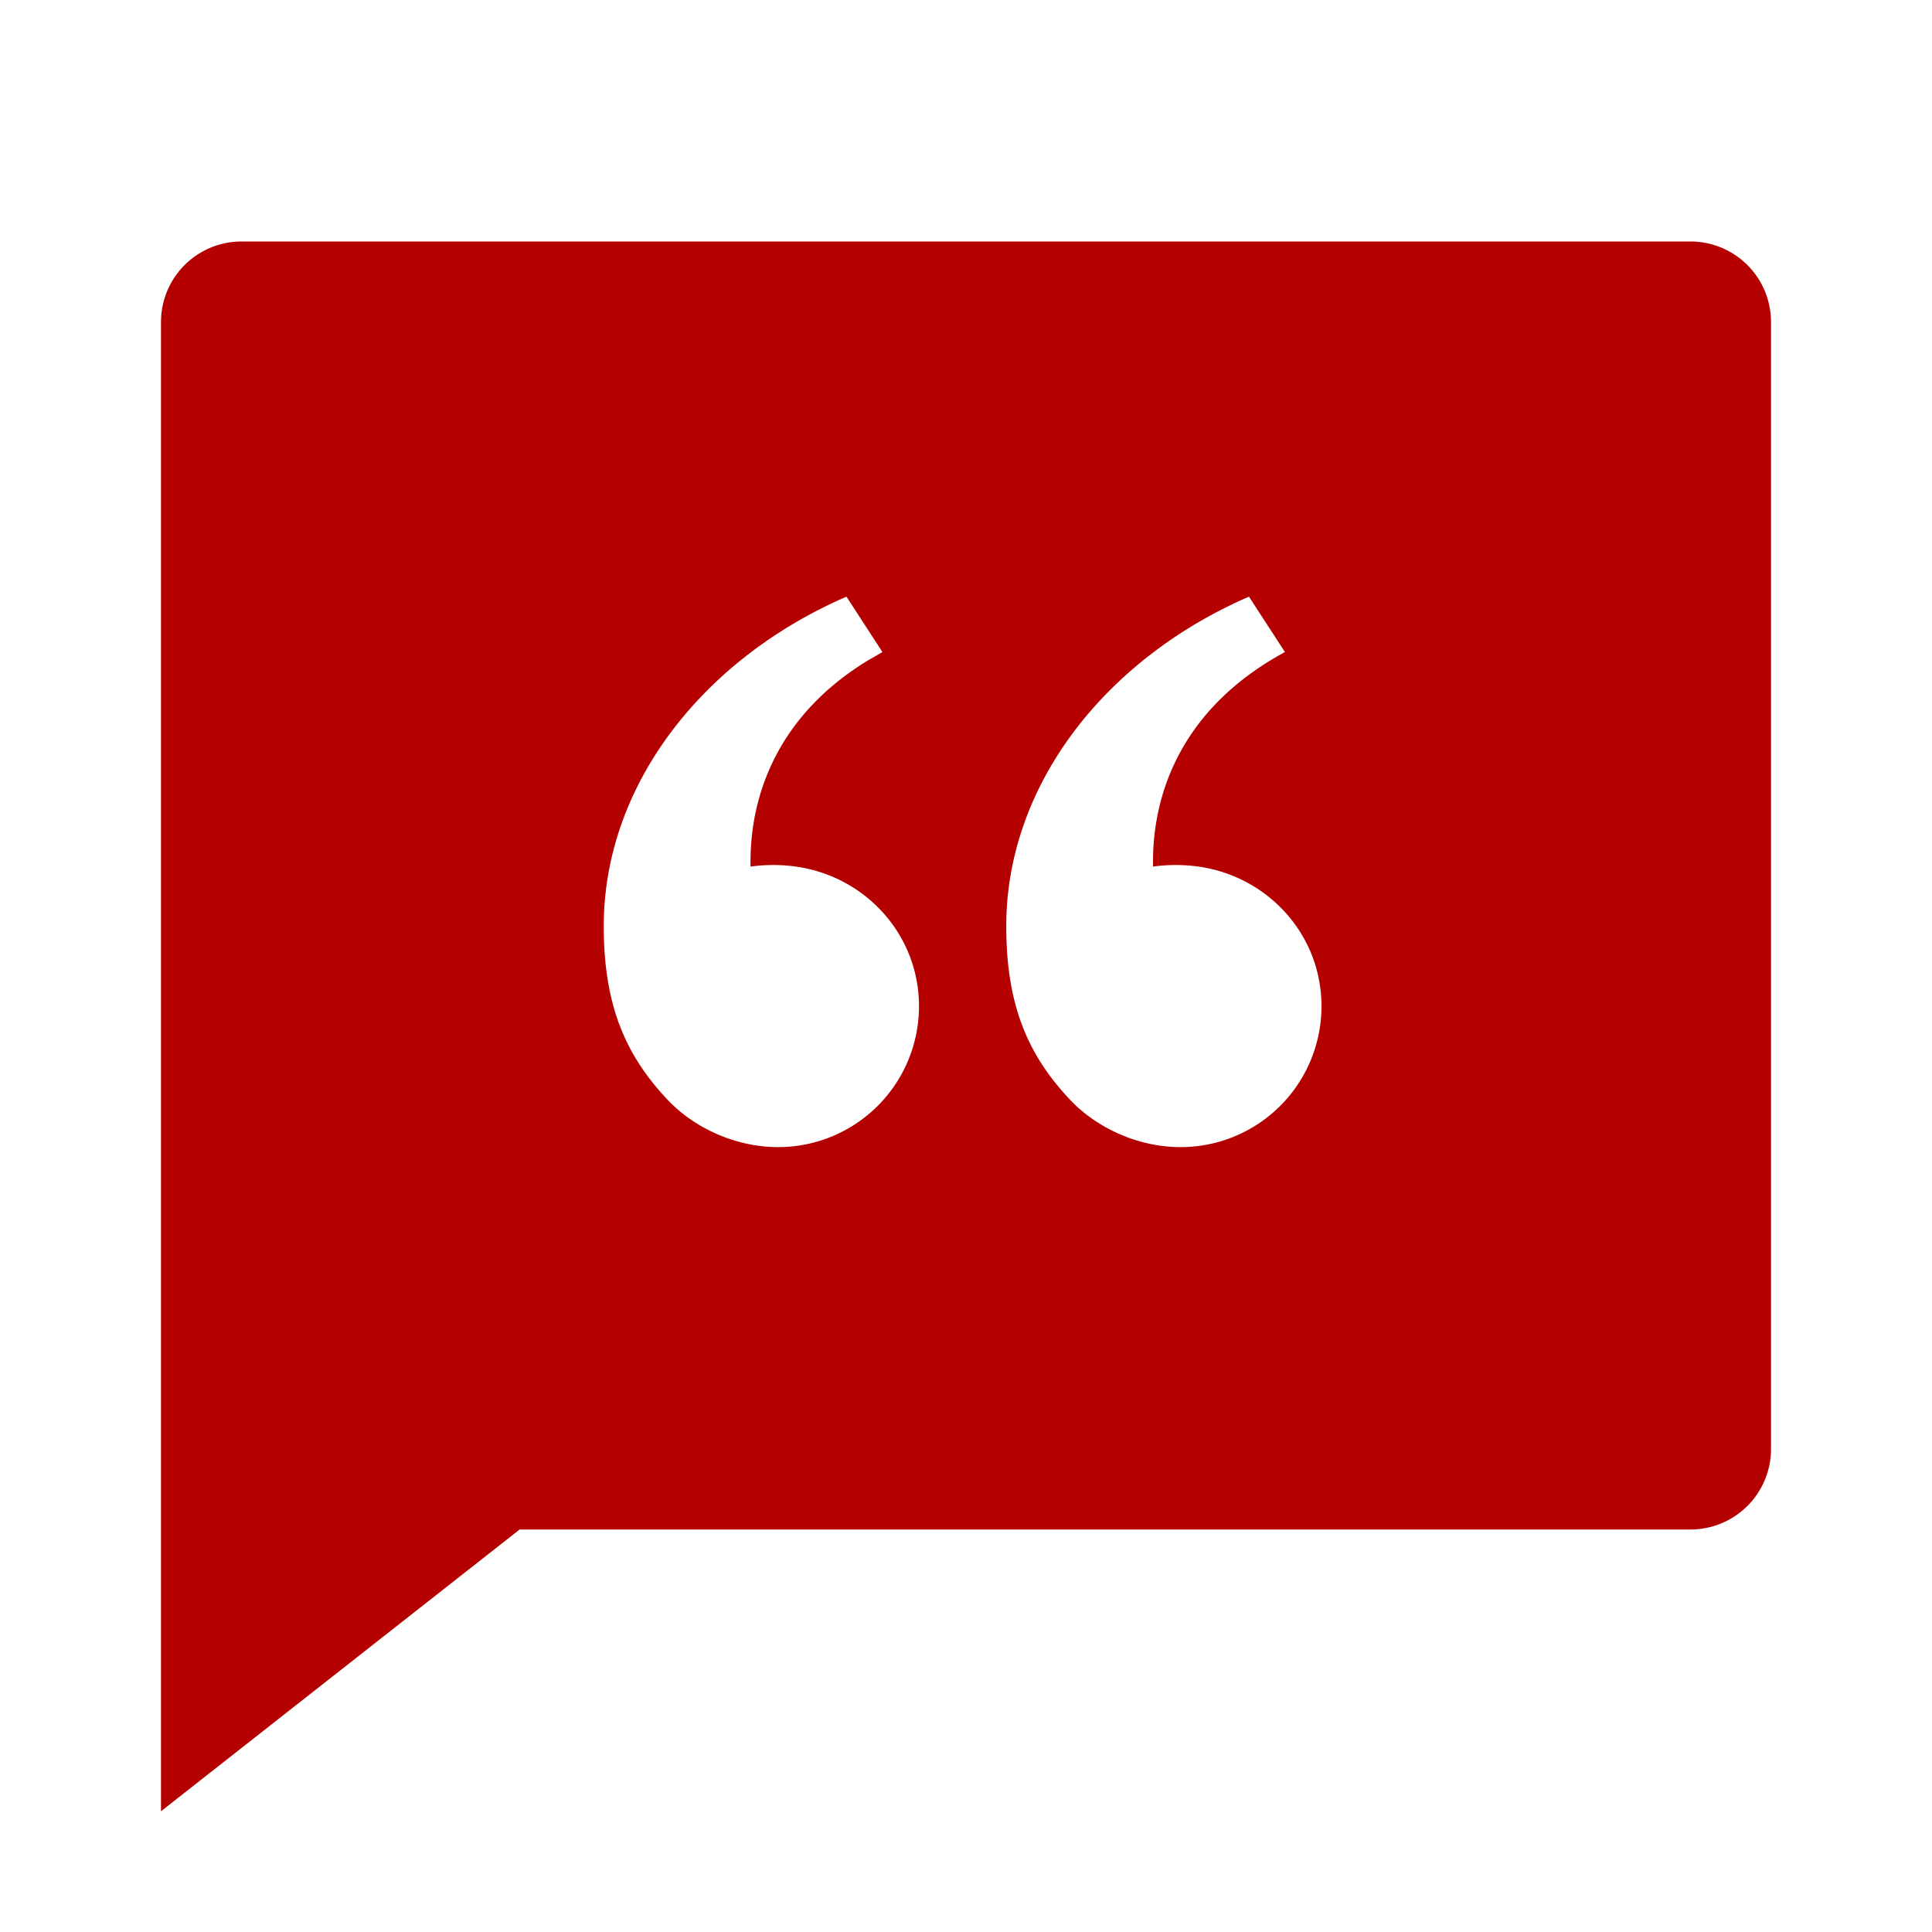 <svg xmlns="http://www.w3.org/2000/svg" xmlns:xlink="http://www.w3.org/1999/xlink" width="512" height="512" x="0" y="0" viewBox="0 0 24 24" style="enable-background:new 0 0 512 512" xml:space="preserve" class=""><g><path fill="#b50000" d="M21 3a1 1 0 0 1 1 1v14a1 1 0 0 1-1 1H6.455L2 22.5V4a1 1 0 0 1 1-1zM10.962 8.1l-.447-.688C8.728 8.187 7.5 9.755 7.5 11.505c0 .995.277 1.609.792 2.156.324.344.837.589 1.374.589a1.75 1.75 0 0 0 1.75-1.75c0-.92-.711-1.661-1.614-1.745a2.07 2.07 0 0 0-.479.01v-.092c.006-.422.092-1.633 1.454-2.466l.185-.107-.447-.688zm4.553-.688c-1.787.775-3.015 2.343-3.015 4.093 0 .995.277 1.609.792 2.156.324.344.837.589 1.374.589a1.75 1.75 0 0 0 1.75-1.75c0-.92-.711-1.661-1.614-1.745a2.07 2.07 0 0 0-.479.01c0-.313-.029-1.762 1.639-2.665z" opacity="1" data-original="#000000" class=""></path></g></svg>